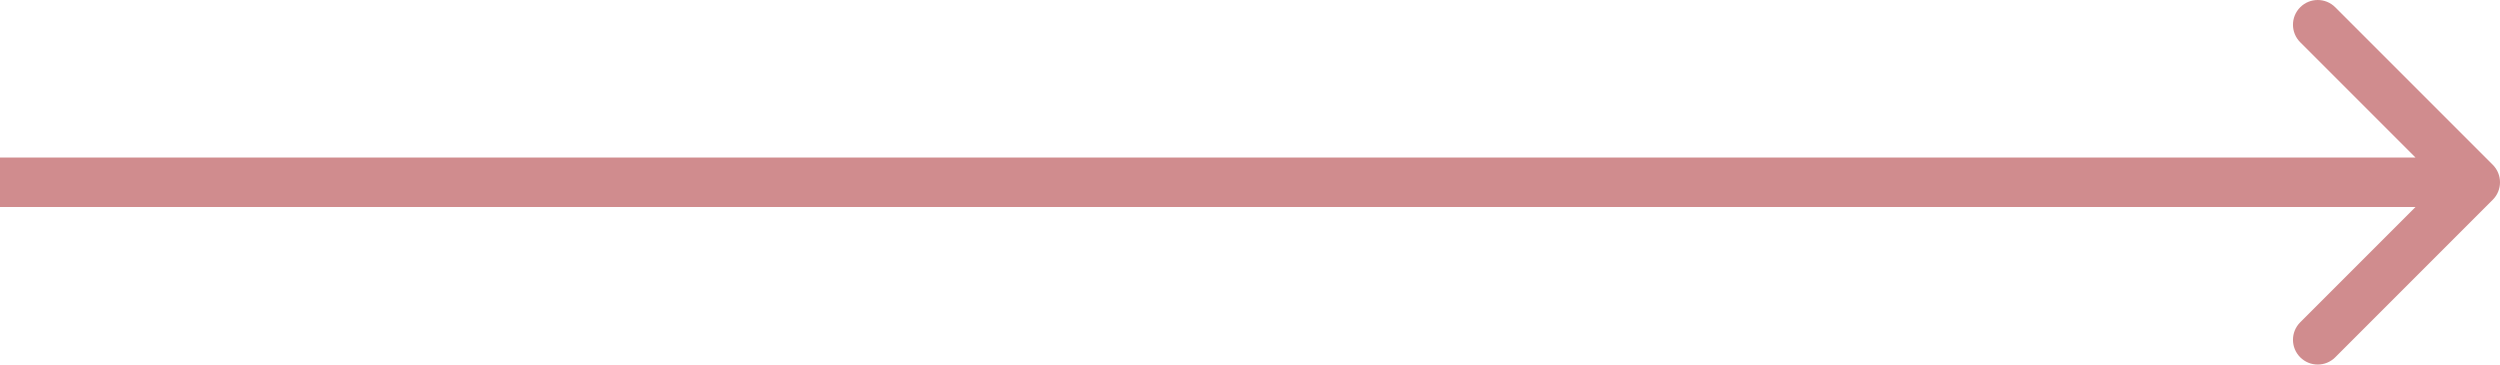 <?xml version="1.0" encoding="UTF-8"?> <svg xmlns="http://www.w3.org/2000/svg" width="404" height="59" viewBox="0 0 404 59" fill="none"> <path d="M402.828 32.284C404.391 30.722 404.391 28.189 402.828 26.627L377.373 1.172C375.81 -0.391 373.278 -0.391 371.716 1.172C370.154 2.734 370.154 5.266 371.716 6.828L394.343 29.456L371.716 52.083C370.154 53.645 370.154 56.178 371.716 57.74C373.278 59.302 375.81 59.302 377.373 57.74L402.828 32.284ZM0 33.456H400V25.456H0V33.456Z" fill="#D08C8E"></path> </svg> 